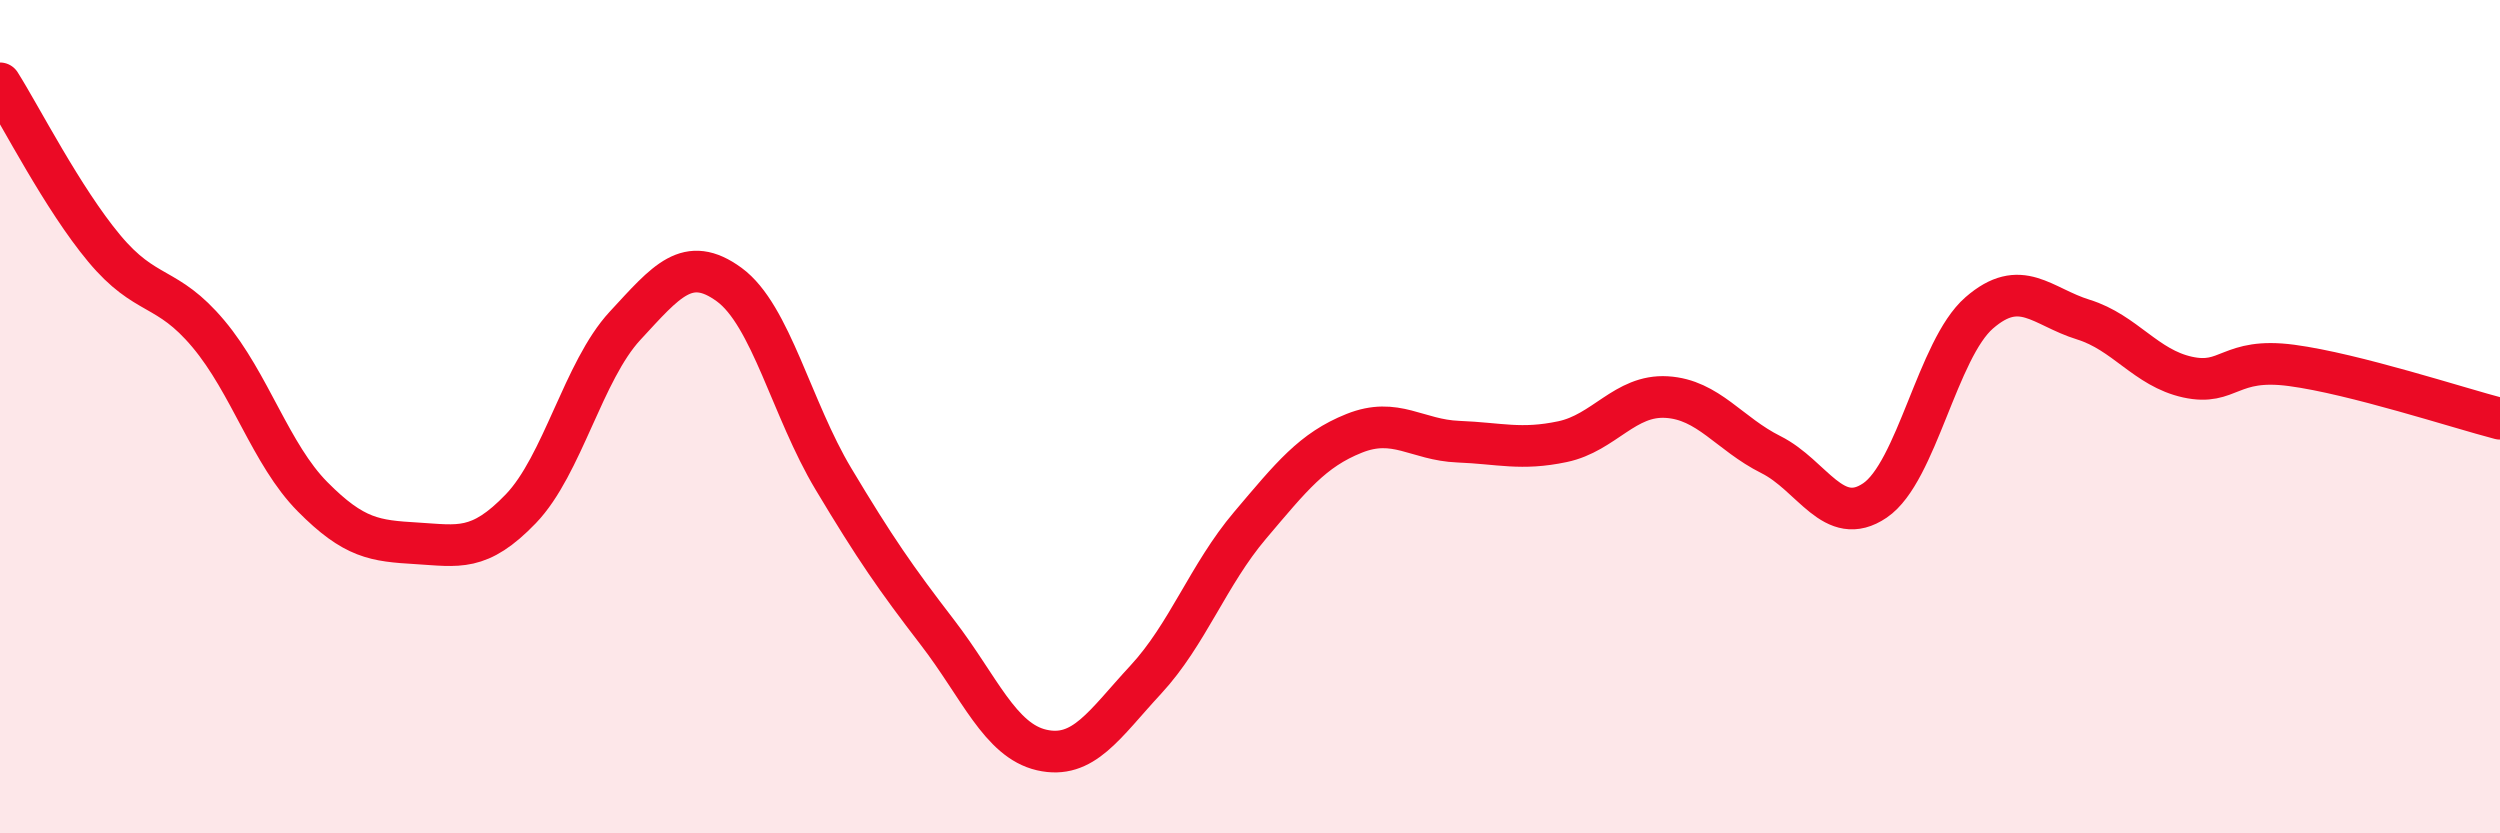 
    <svg width="60" height="20" viewBox="0 0 60 20" xmlns="http://www.w3.org/2000/svg">
      <path
        d="M 0,2 C 0.5,2.79 1.5,4.76 2.5,5.96 C 3.5,7.16 4,6.82 5,8.01 C 6,9.2 6.5,10.91 7.5,11.92 C 8.5,12.93 9,12.98 10,13.04 C 11,13.1 11.5,13.25 12.5,12.21 C 13.5,11.17 14,8.9 15,7.82 C 16,6.74 16.5,6.1 17.5,6.83 C 18.5,7.56 19,9.82 20,11.49 C 21,13.16 21.5,13.88 22.5,15.18 C 23.5,16.48 24,17.77 25,18 C 26,18.23 26.5,17.39 27.5,16.31 C 28.5,15.23 29,13.79 30,12.61 C 31,11.43 31.5,10.8 32.5,10.4 C 33.5,10 34,10.56 35,10.6 C 36,10.64 36.5,10.81 37.5,10.6 C 38.5,10.39 39,9.47 40,9.53 C 41,9.59 41.5,10.41 42.5,10.91 C 43.5,11.41 44,12.69 45,12.01 C 46,11.33 46.5,8.38 47.5,7.51 C 48.5,6.64 49,7.36 50,7.67 C 51,7.98 51.5,8.83 52.5,9.05 C 53.5,9.27 53.5,8.57 55,8.77 C 56.5,8.97 59,9.79 60,10.05L60 20L0 20Z"
        fill="#EB0A25"
        opacity="0.1"
        stroke-linecap="round"
        stroke-linejoin="round"
      />
      <path
        d="M 0,2 C 0.5,2.79 1.5,4.76 2.5,5.96 C 3.5,7.16 4,6.82 5,8.01 C 6,9.2 6.5,10.91 7.5,11.92 C 8.5,12.93 9,12.98 10,13.04 C 11,13.1 11.5,13.25 12.5,12.21 C 13.5,11.17 14,8.9 15,7.82 C 16,6.74 16.5,6.1 17.5,6.83 C 18.5,7.56 19,9.82 20,11.49 C 21,13.16 21.5,13.88 22.5,15.18 C 23.5,16.48 24,17.77 25,18 C 26,18.23 26.5,17.39 27.5,16.31 C 28.5,15.23 29,13.79 30,12.61 C 31,11.43 31.5,10.8 32.5,10.4 C 33.5,10 34,10.56 35,10.6 C 36,10.64 36.5,10.81 37.5,10.6 C 38.5,10.39 39,9.47 40,9.53 C 41,9.59 41.5,10.41 42.5,10.91 C 43.5,11.41 44,12.69 45,12.01 C 46,11.33 46.5,8.38 47.5,7.51 C 48.5,6.64 49,7.36 50,7.67 C 51,7.98 51.5,8.83 52.5,9.05 C 53.5,9.27 53.5,8.57 55,8.77 C 56.5,8.97 59,9.79 60,10.05"
        stroke="#EB0A25"
        stroke-width="1"
        fill="none"
        stroke-linecap="round"
        stroke-linejoin="round"
      />
    </svg>
  
